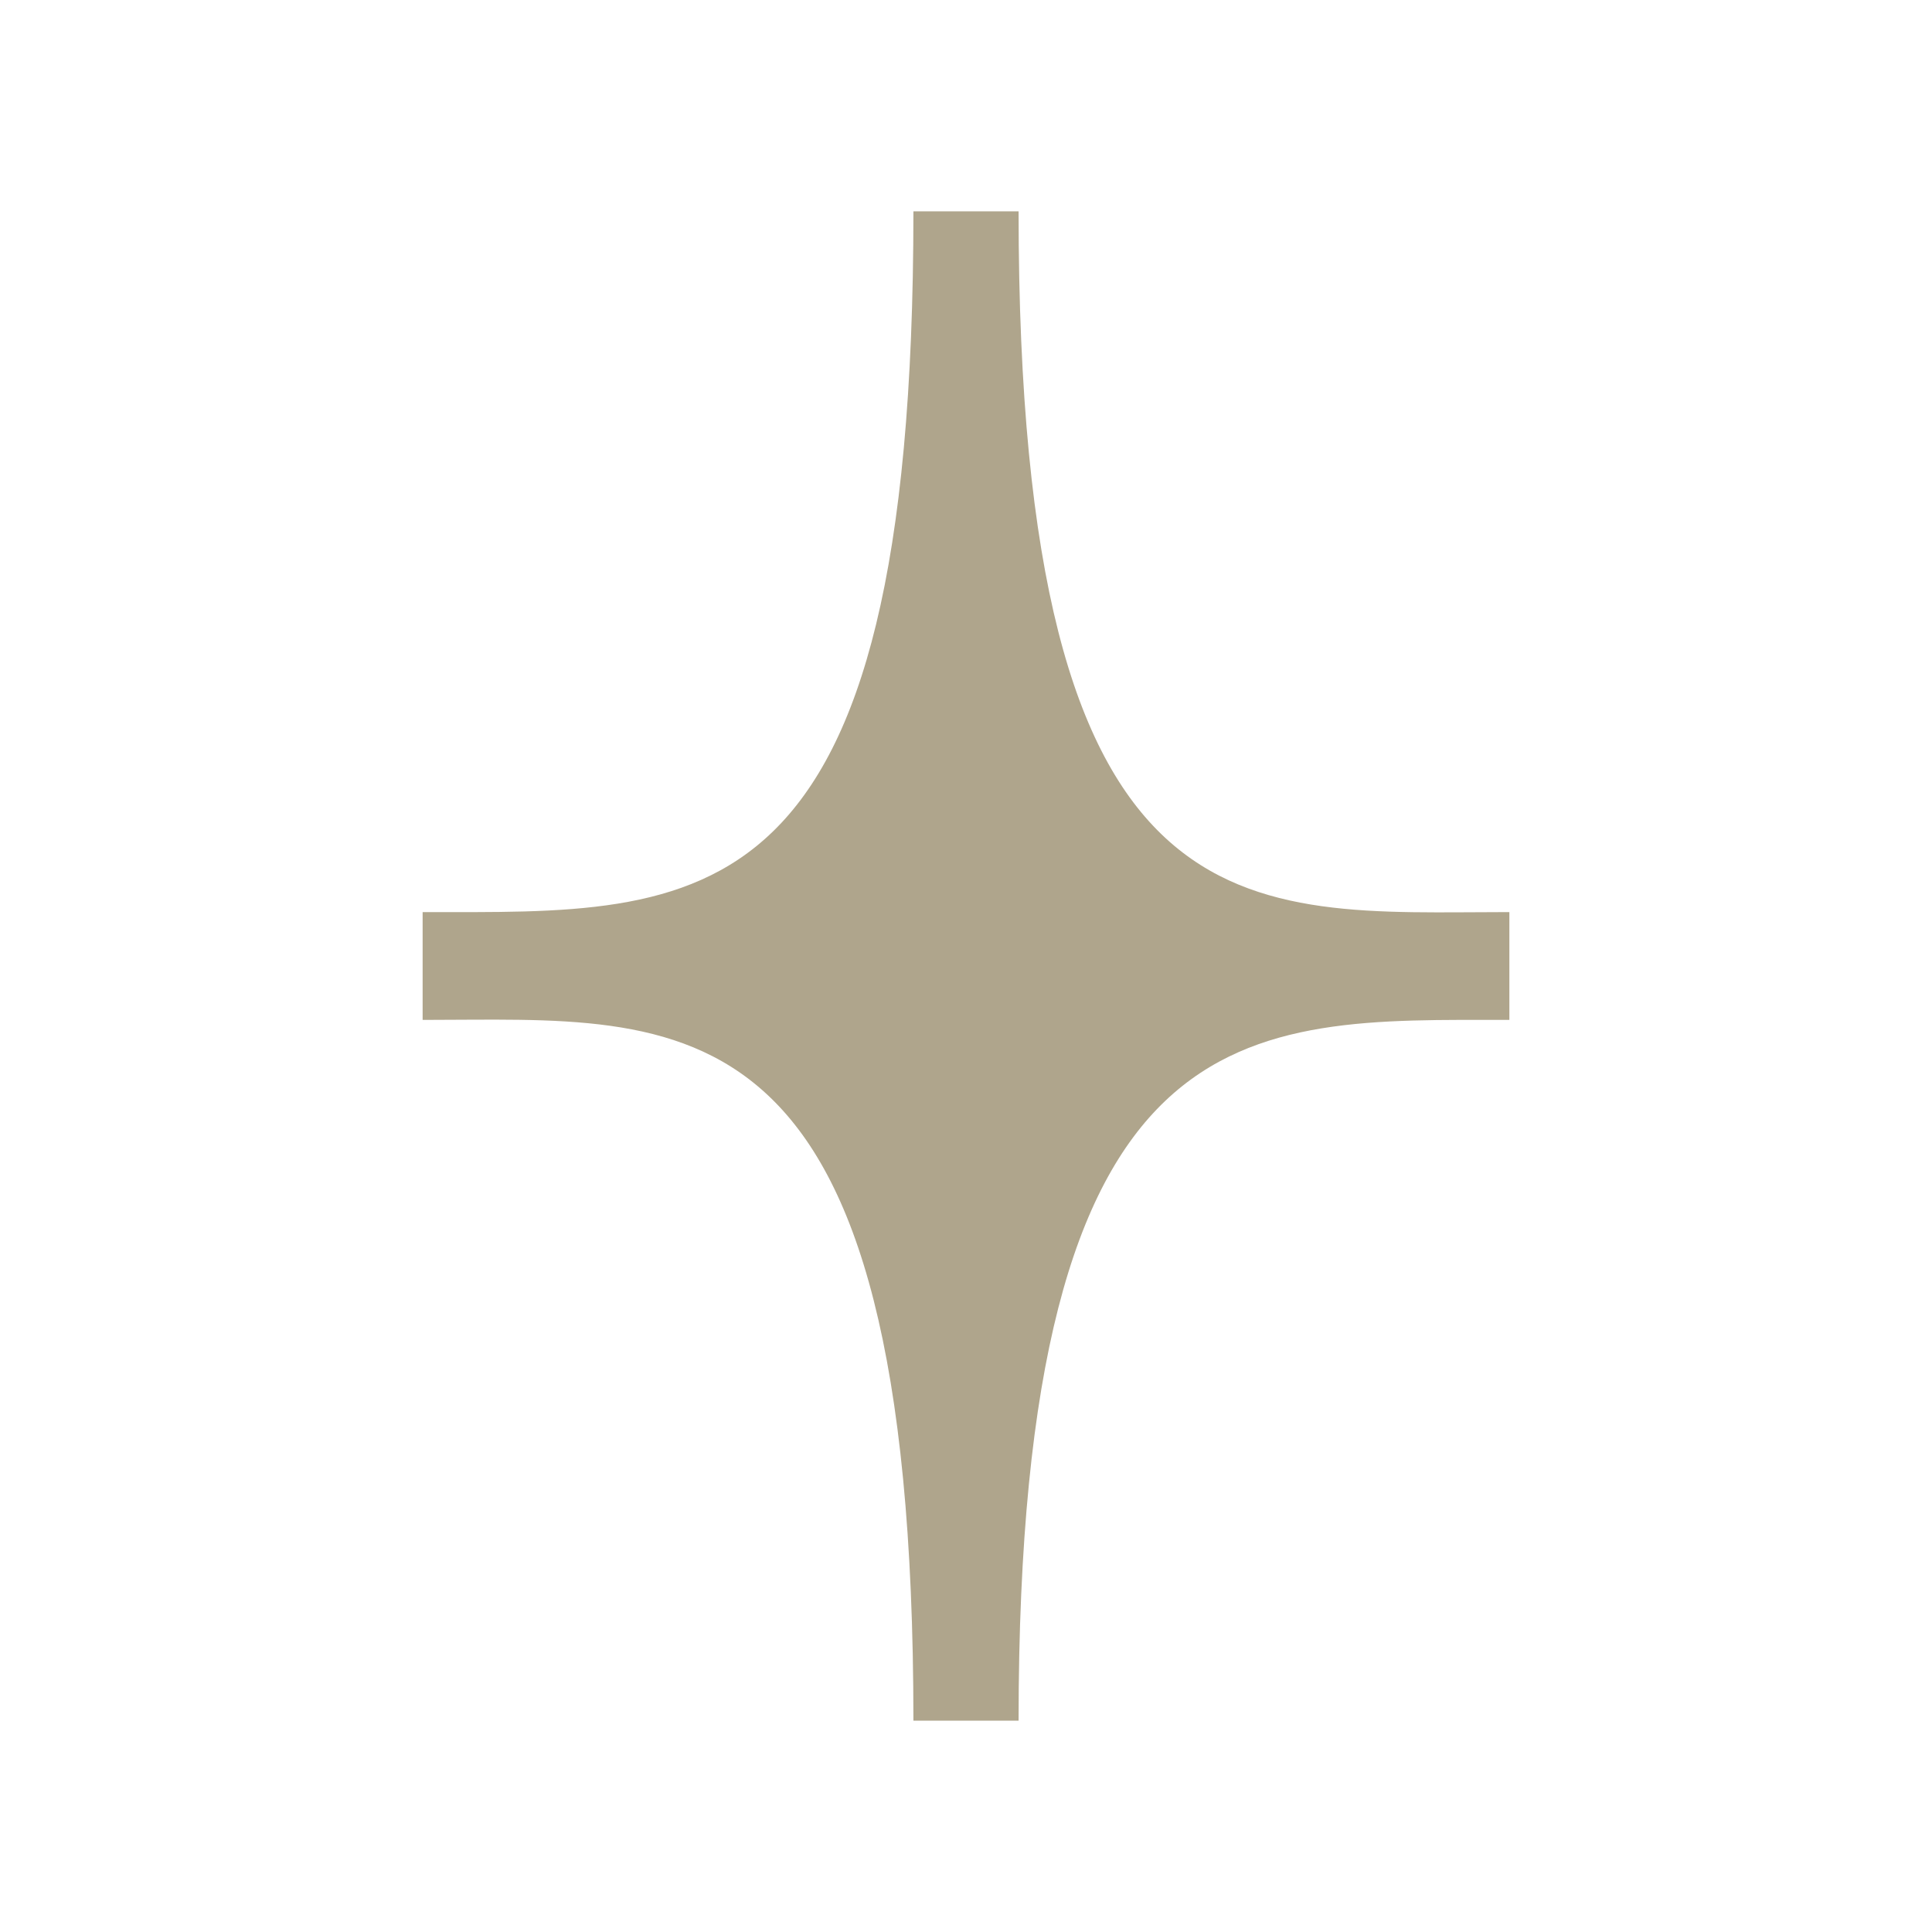 <svg width="32" height="32" viewBox="0 0 32 32" fill="none" xmlns="http://www.w3.org/2000/svg">
<path d="M16.871 28.5H15.129C15.129 16.298 11.355 16.893 7 16.893V15.107C11.645 15.107 15.129 15.405 15.129 3.5H16.871C16.871 15.702 20.645 15.107 25 15.107V16.893C20.645 16.893 16.871 16.595 16.871 28.5Z" fill="#AFA58C"/>
</svg>
